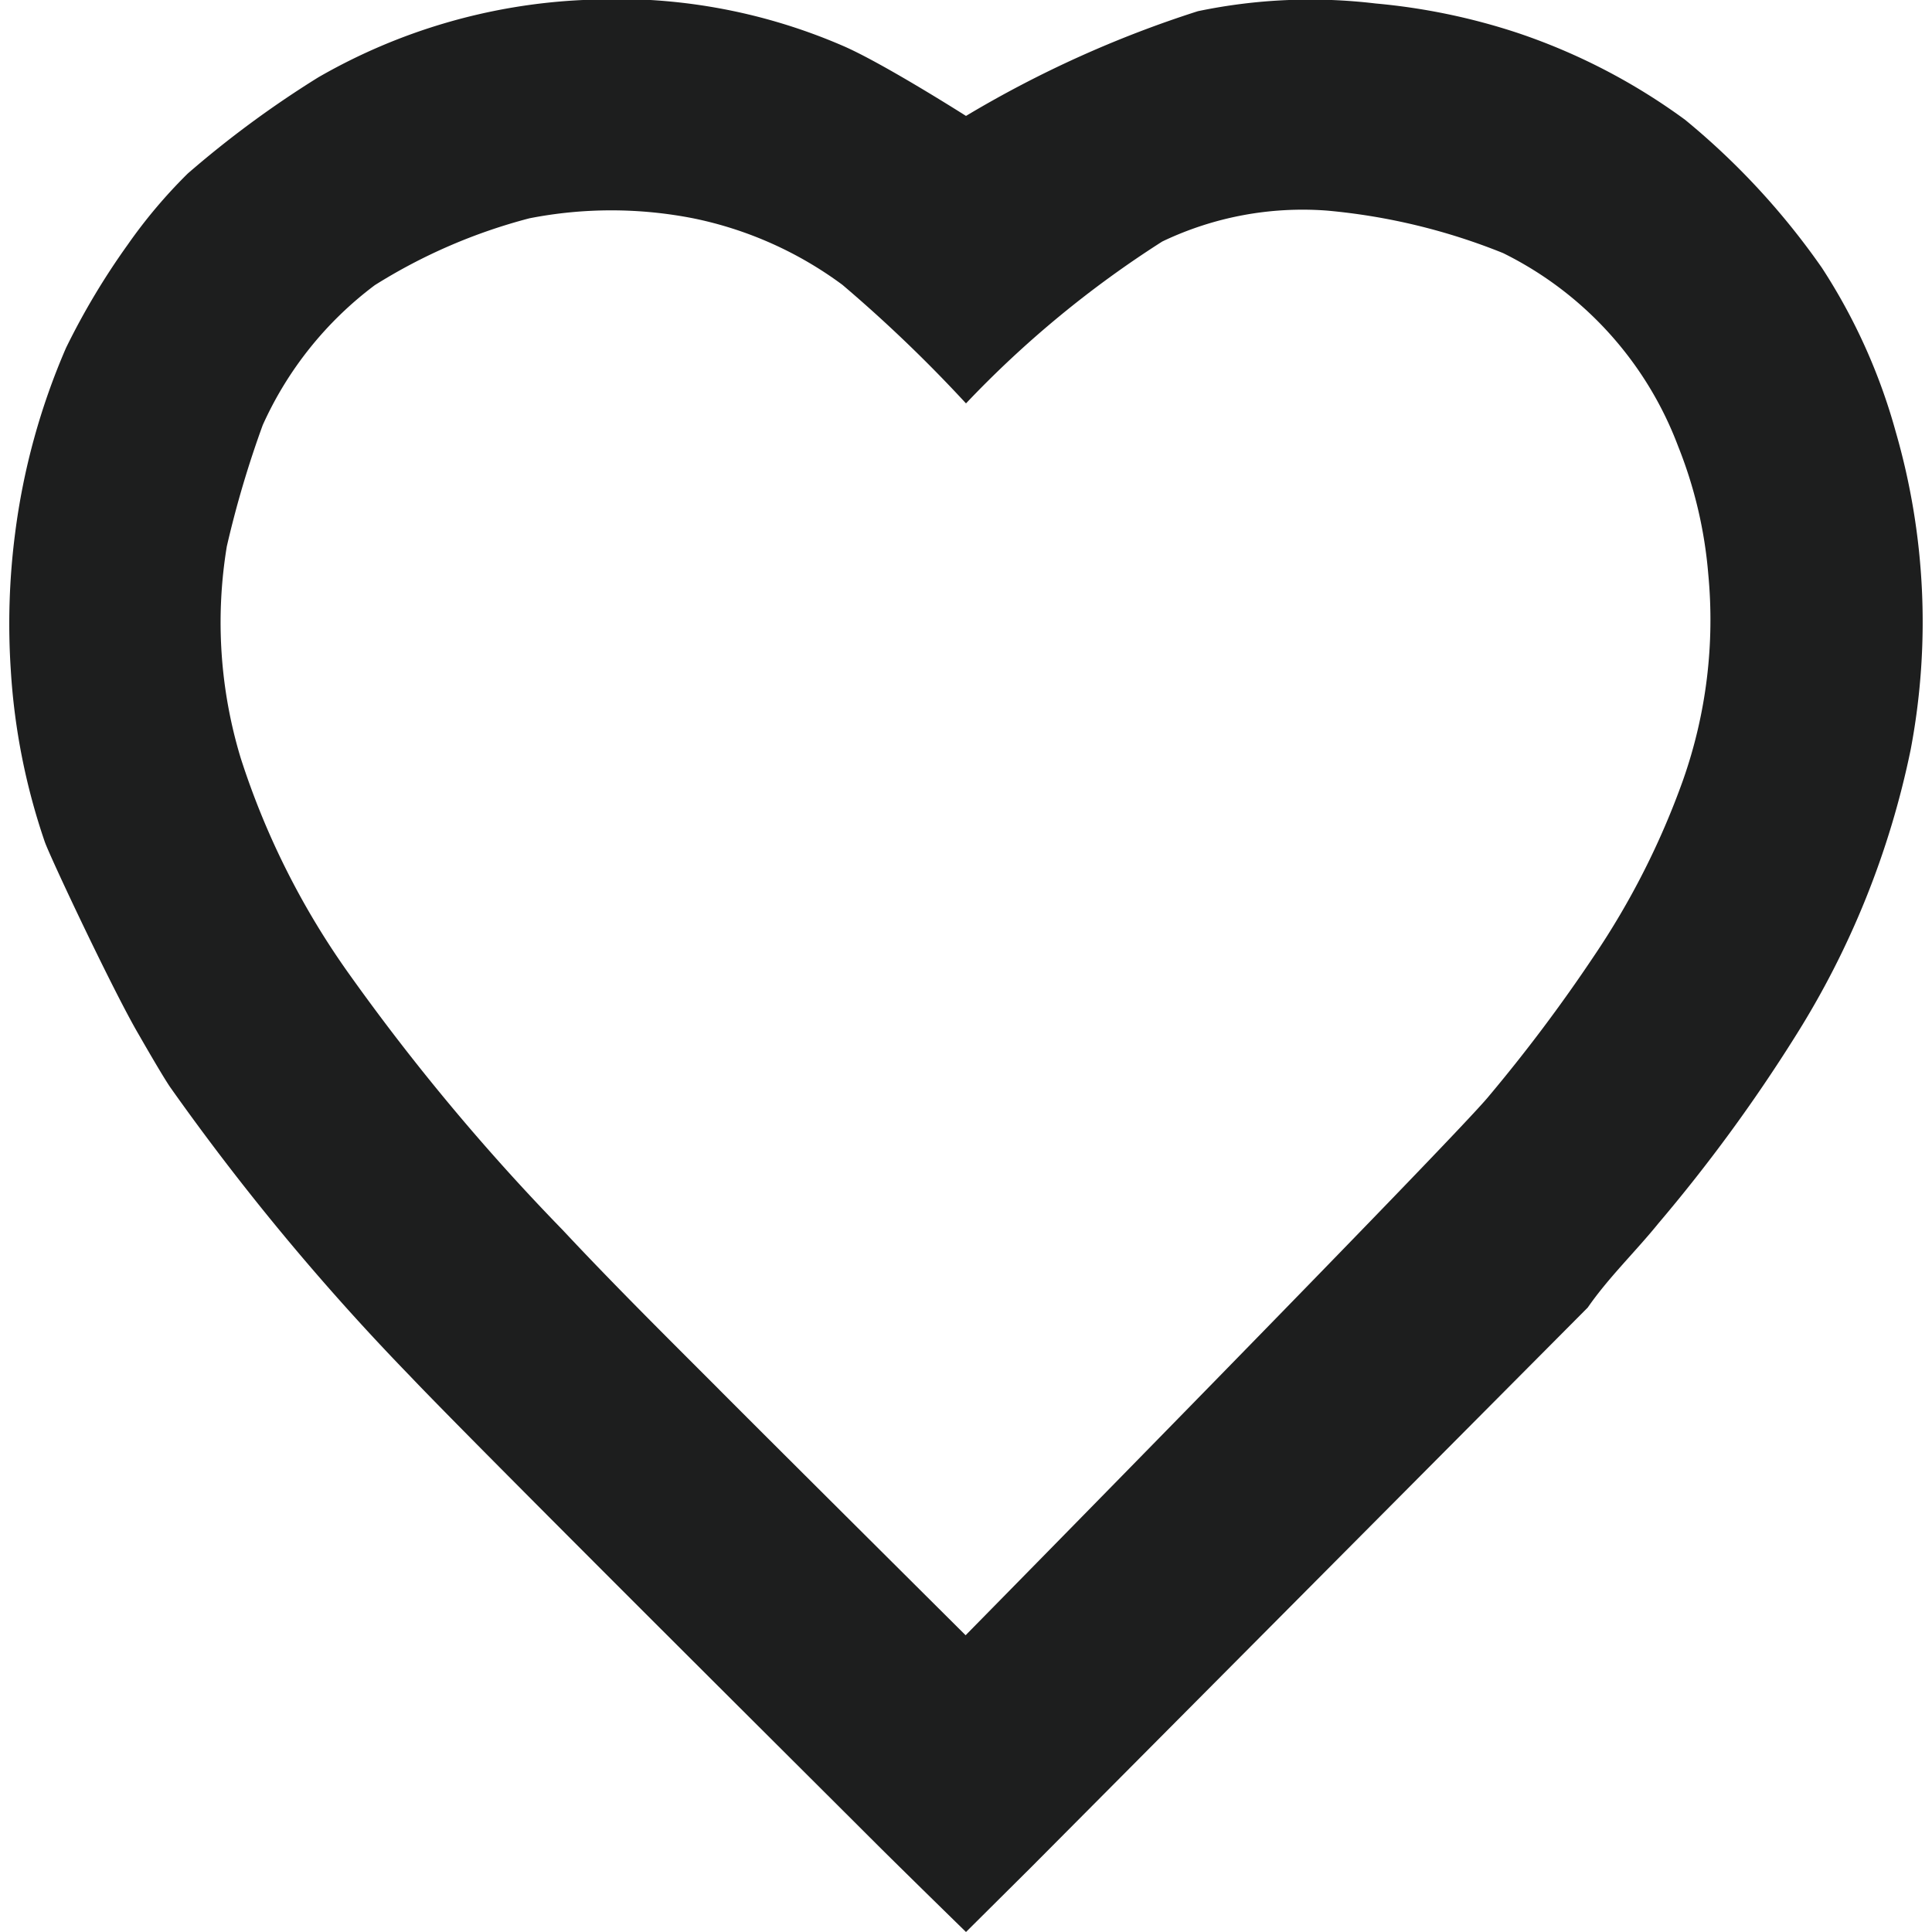 <svg id="Layer_1" data-name="Layer 1" xmlns="http://www.w3.org/2000/svg" viewBox="0 0 50 50"><defs><style>.cls-1{fill:#1d1e1e;}</style></defs><path class="cls-1" d="M10.61,35.61A62.71,62.71,0,0,1,4.4,28.13c-.21-.31-.72-1.2-.8-1.34-.65-1.1-2.29-4.58-2.44-5a16.82,16.82,0,0,1-.88-4.44,18.23,18.23,0,0,1,.11-3.54A17.66,17.66,0,0,1,1.71,9,18.7,18.7,0,0,1,3.3,6.34,13.27,13.27,0,0,1,4.86,4.49,26.43,26.43,0,0,1,8.24,2,15.1,15.1,0,0,1,15.09,0,14.74,14.74,0,0,1,21.8,1.18C22.83,1.62,25,3,25,3A28.68,28.68,0,0,1,31,.29,14.24,14.24,0,0,1,35.6.09a16.4,16.4,0,0,1,3.67.76A15.86,15.86,0,0,1,43.61,3.1a19,19,0,0,1,3.54,3.83,15.13,15.13,0,0,1,1.91,4.24,17.72,17.72,0,0,1,.39,8.22,22.32,22.32,0,0,1-3,7.45,41.65,41.65,0,0,1-3.53,4.82c-.6.74-1.29,1.4-1.83,2.18L26.68,48.33,25,50s-1.72-1.68-2.4-2.36C20.88,45.92,12.23,37.32,10.61,35.61ZM25,10.44a36.55,36.55,0,0,0-3.2-3.07,9.76,9.76,0,0,0-3.86-1.72,11,11,0,0,0-4.24,0,14.31,14.31,0,0,0-4,1.73A9.29,9.29,0,0,0,6.8,11a26.58,26.58,0,0,0-.93,3.14,12.1,12.1,0,0,0,.36,5.48,20.29,20.29,0,0,0,2.85,5.65,56.36,56.36,0,0,0,5.48,6.56c1.3,1.39,2.65,2.73,4,4.08.5.51,6.43,6.41,6.43,6.41S37.63,29.47,38.53,28.37a41.45,41.45,0,0,0,2.71-3.61,20.33,20.33,0,0,0,2.32-4.58,12.48,12.48,0,0,0,.65-5.32,11.42,11.42,0,0,0-.78-3.31,9.18,9.18,0,0,0-4.53-5,16,16,0,0,0-4.56-1.1,8.42,8.42,0,0,0-4.26.8A26.93,26.93,0,0,0,25,10.44Z"/></svg>